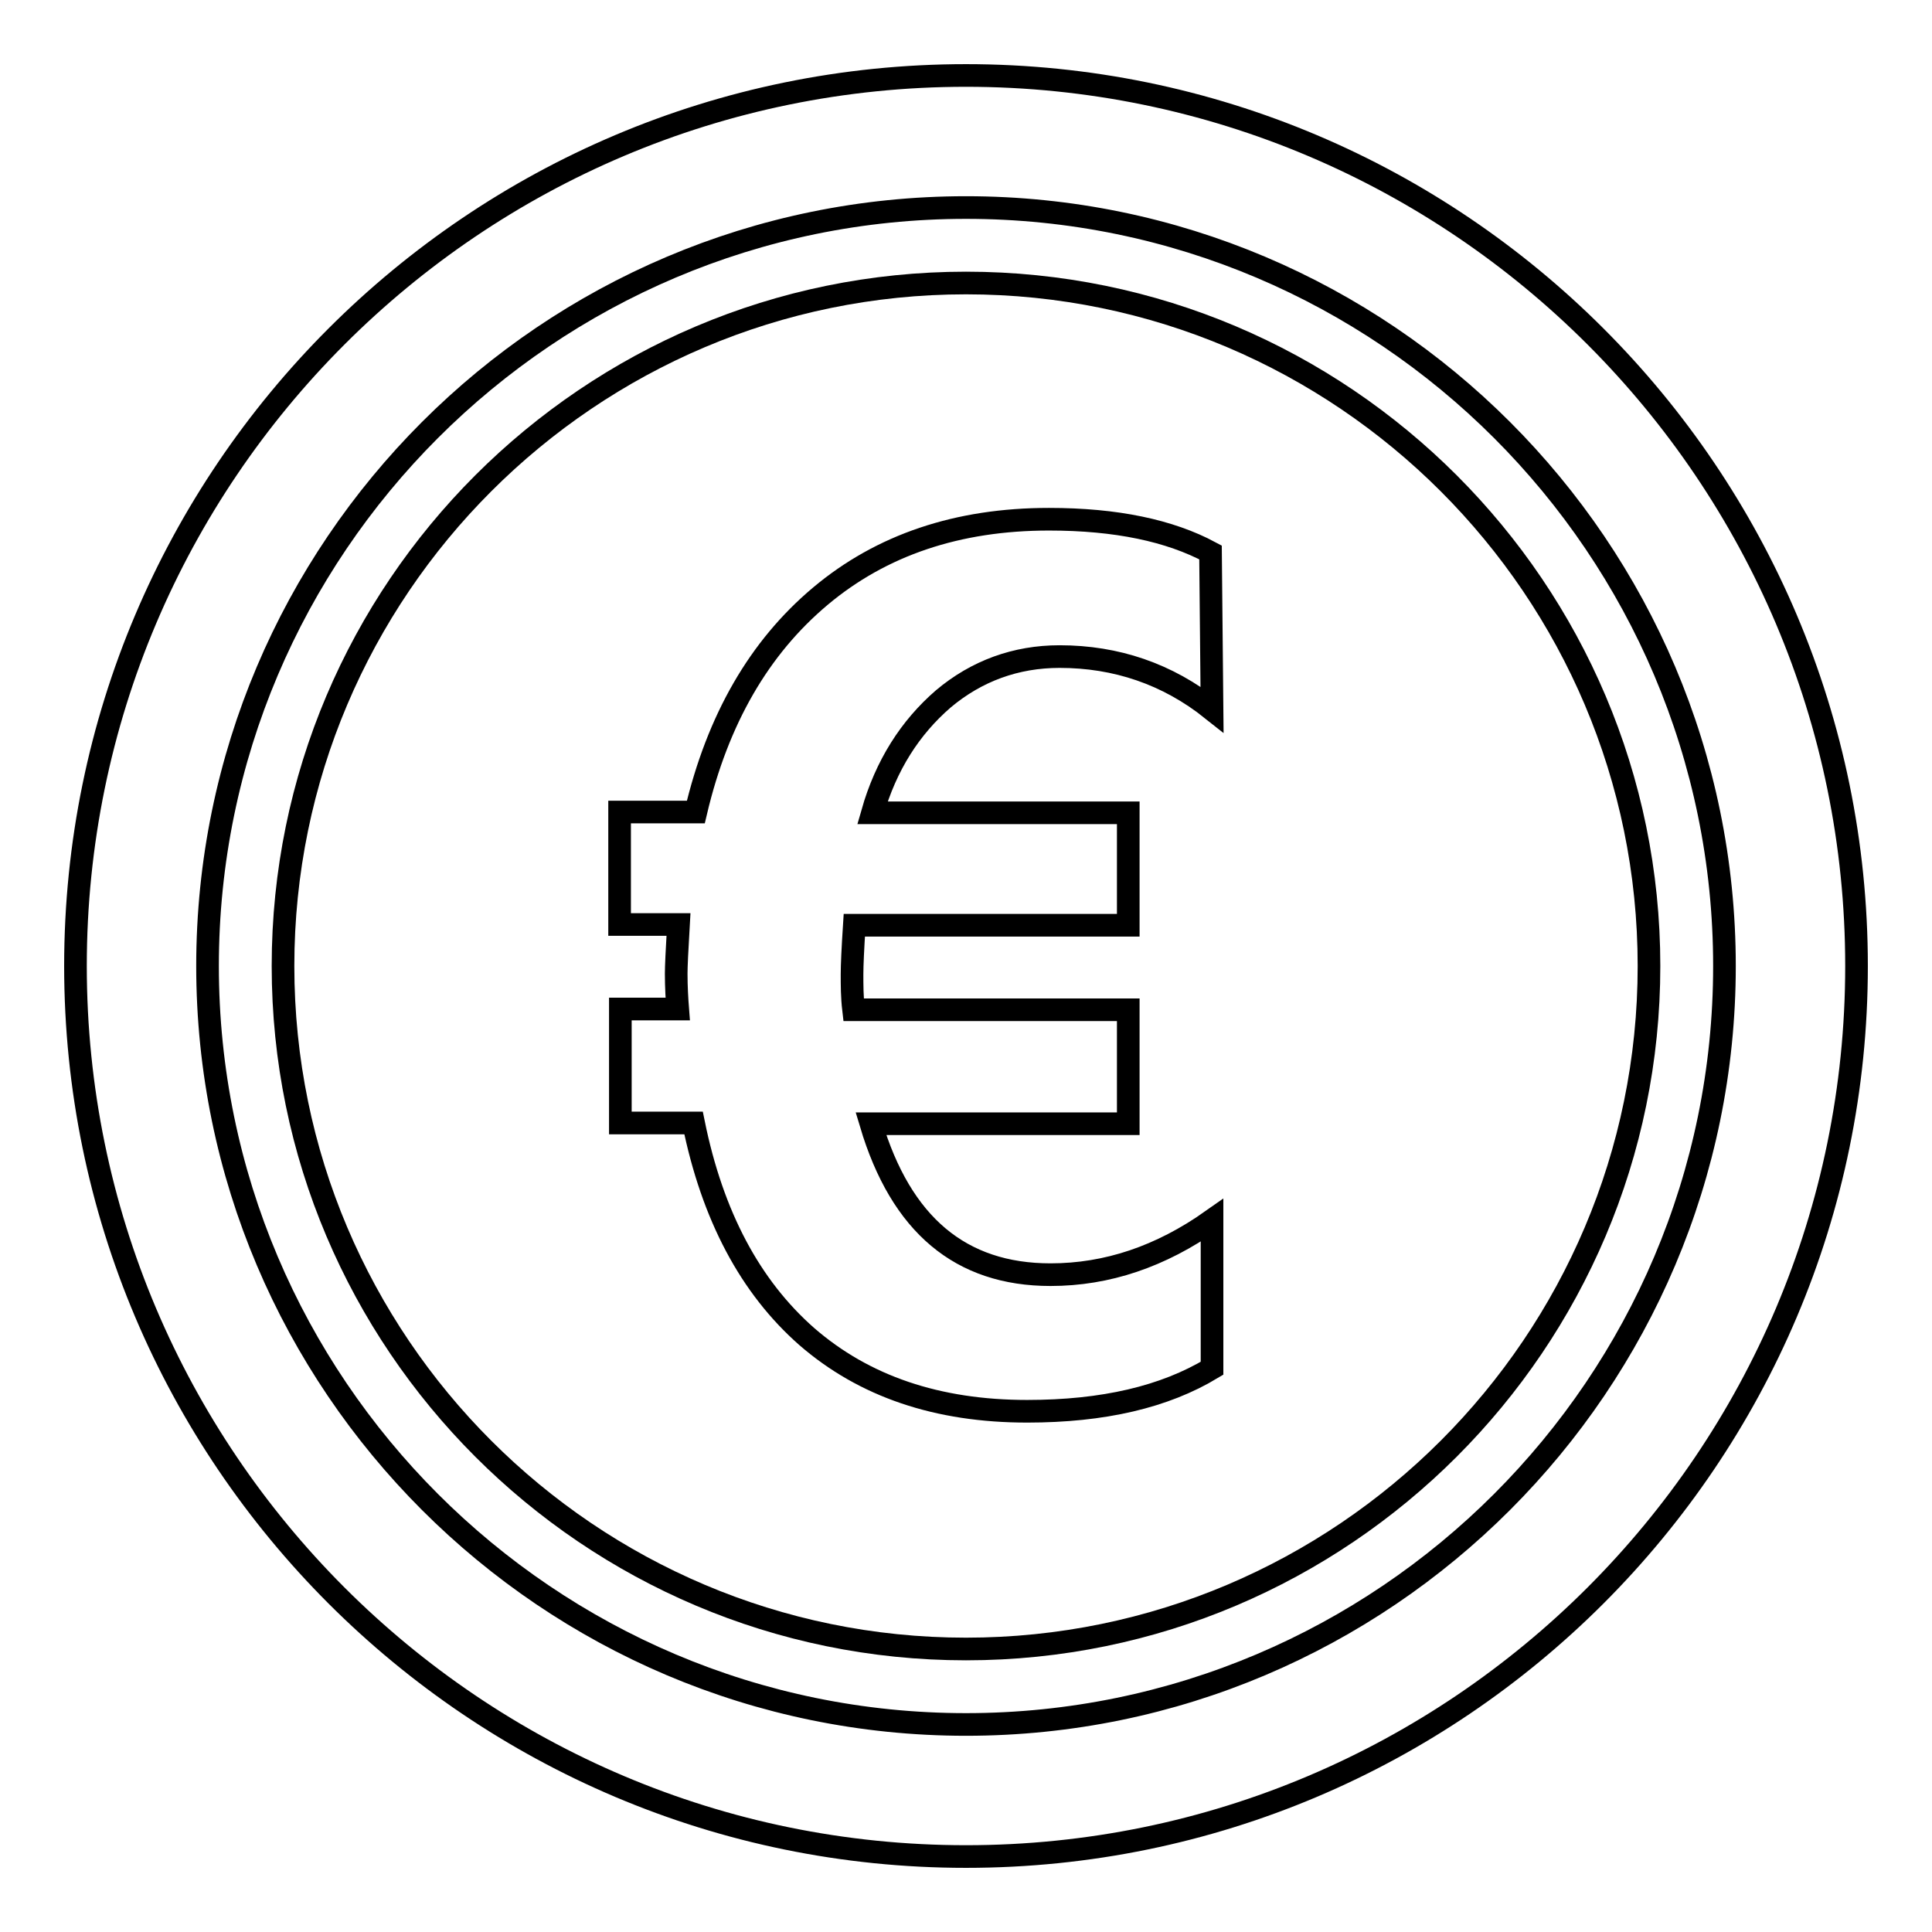 <?xml version="1.0" encoding="utf-8"?>
<!-- Svg Vector Icons : http://www.onlinewebfonts.com/icon -->
<!DOCTYPE svg PUBLIC "-//W3C//DTD SVG 1.1//EN" "http://www.w3.org/Graphics/SVG/1.1/DTD/svg11.dtd">
<svg version="1.1" xmlns="http://www.w3.org/2000/svg" xmlns:xlink="http://www.w3.org/1999/xlink" x="0px" y="0px" viewBox="0 0 256 256" enable-background="new 0 0 256 256" xml:space="preserve">
<g><g><g><g><path stroke-width="3" fill-opacity="0" stroke="#000000"  d="M128,10C62.9,10,10,62.9,10,128c0,65.1,52.9,118,118,118c65.1,0,118-52.9,118-118C246,62.9,193.1,10,128,10z M128,228.5c-55.4,0-100.5-45.1-100.5-100.5C27.5,72.6,72.6,27.5,128,27.5S228.5,72.6,228.5,128C228.5,183.4,183.4,228.5,128,228.5z"/><path stroke-width="3" fill-opacity="0" stroke="#000000"  d="M128,37.5c-49.9,0-90.5,40.6-90.5,90.5c0,49.9,40.6,90.5,90.5,90.5s90.5-40.6,90.5-90.5S177.9,37.5,128,37.5z M160.6,94c-5.9-4.7-12.7-7-20.2-7c-5.8,0-11,1.9-15.4,5.6c-4.4,3.8-7.6,8.8-9.4,15.1h33.9v14.9h-36.3c-0.2,3.1-0.3,5.3-0.3,6.5c0,1.4,0,3,0.2,4.7h36.4v15.1h-34.1c4,13.4,11.9,20,23.8,20c7.5,0,14.6-2.4,21.4-7.2v19.6c-6.3,3.8-14.4,5.7-24.5,5.7c-11.9,0-21.6-3.3-29.2-9.9c-7.5-6.6-12.5-16-15-28.3h-9.7v-15.1h7.6c-0.1-1.3-0.2-2.9-0.2-4.7c0-0.9,0.1-3.1,0.3-6.5h-7.8v-14.9h10.1c2.9-12.3,8.4-21.8,16.5-28.6c8.1-6.8,18.2-10.2,30.3-10.2c8.9,0,16,1.5,21.4,4.4L160.6,94L160.6,94z"/></g></g><g></g><g></g><g></g><g></g><g></g><g></g><g></g><g></g><g></g><g></g><g></g><g></g><g></g><g></g><g></g></g></g>
</svg>